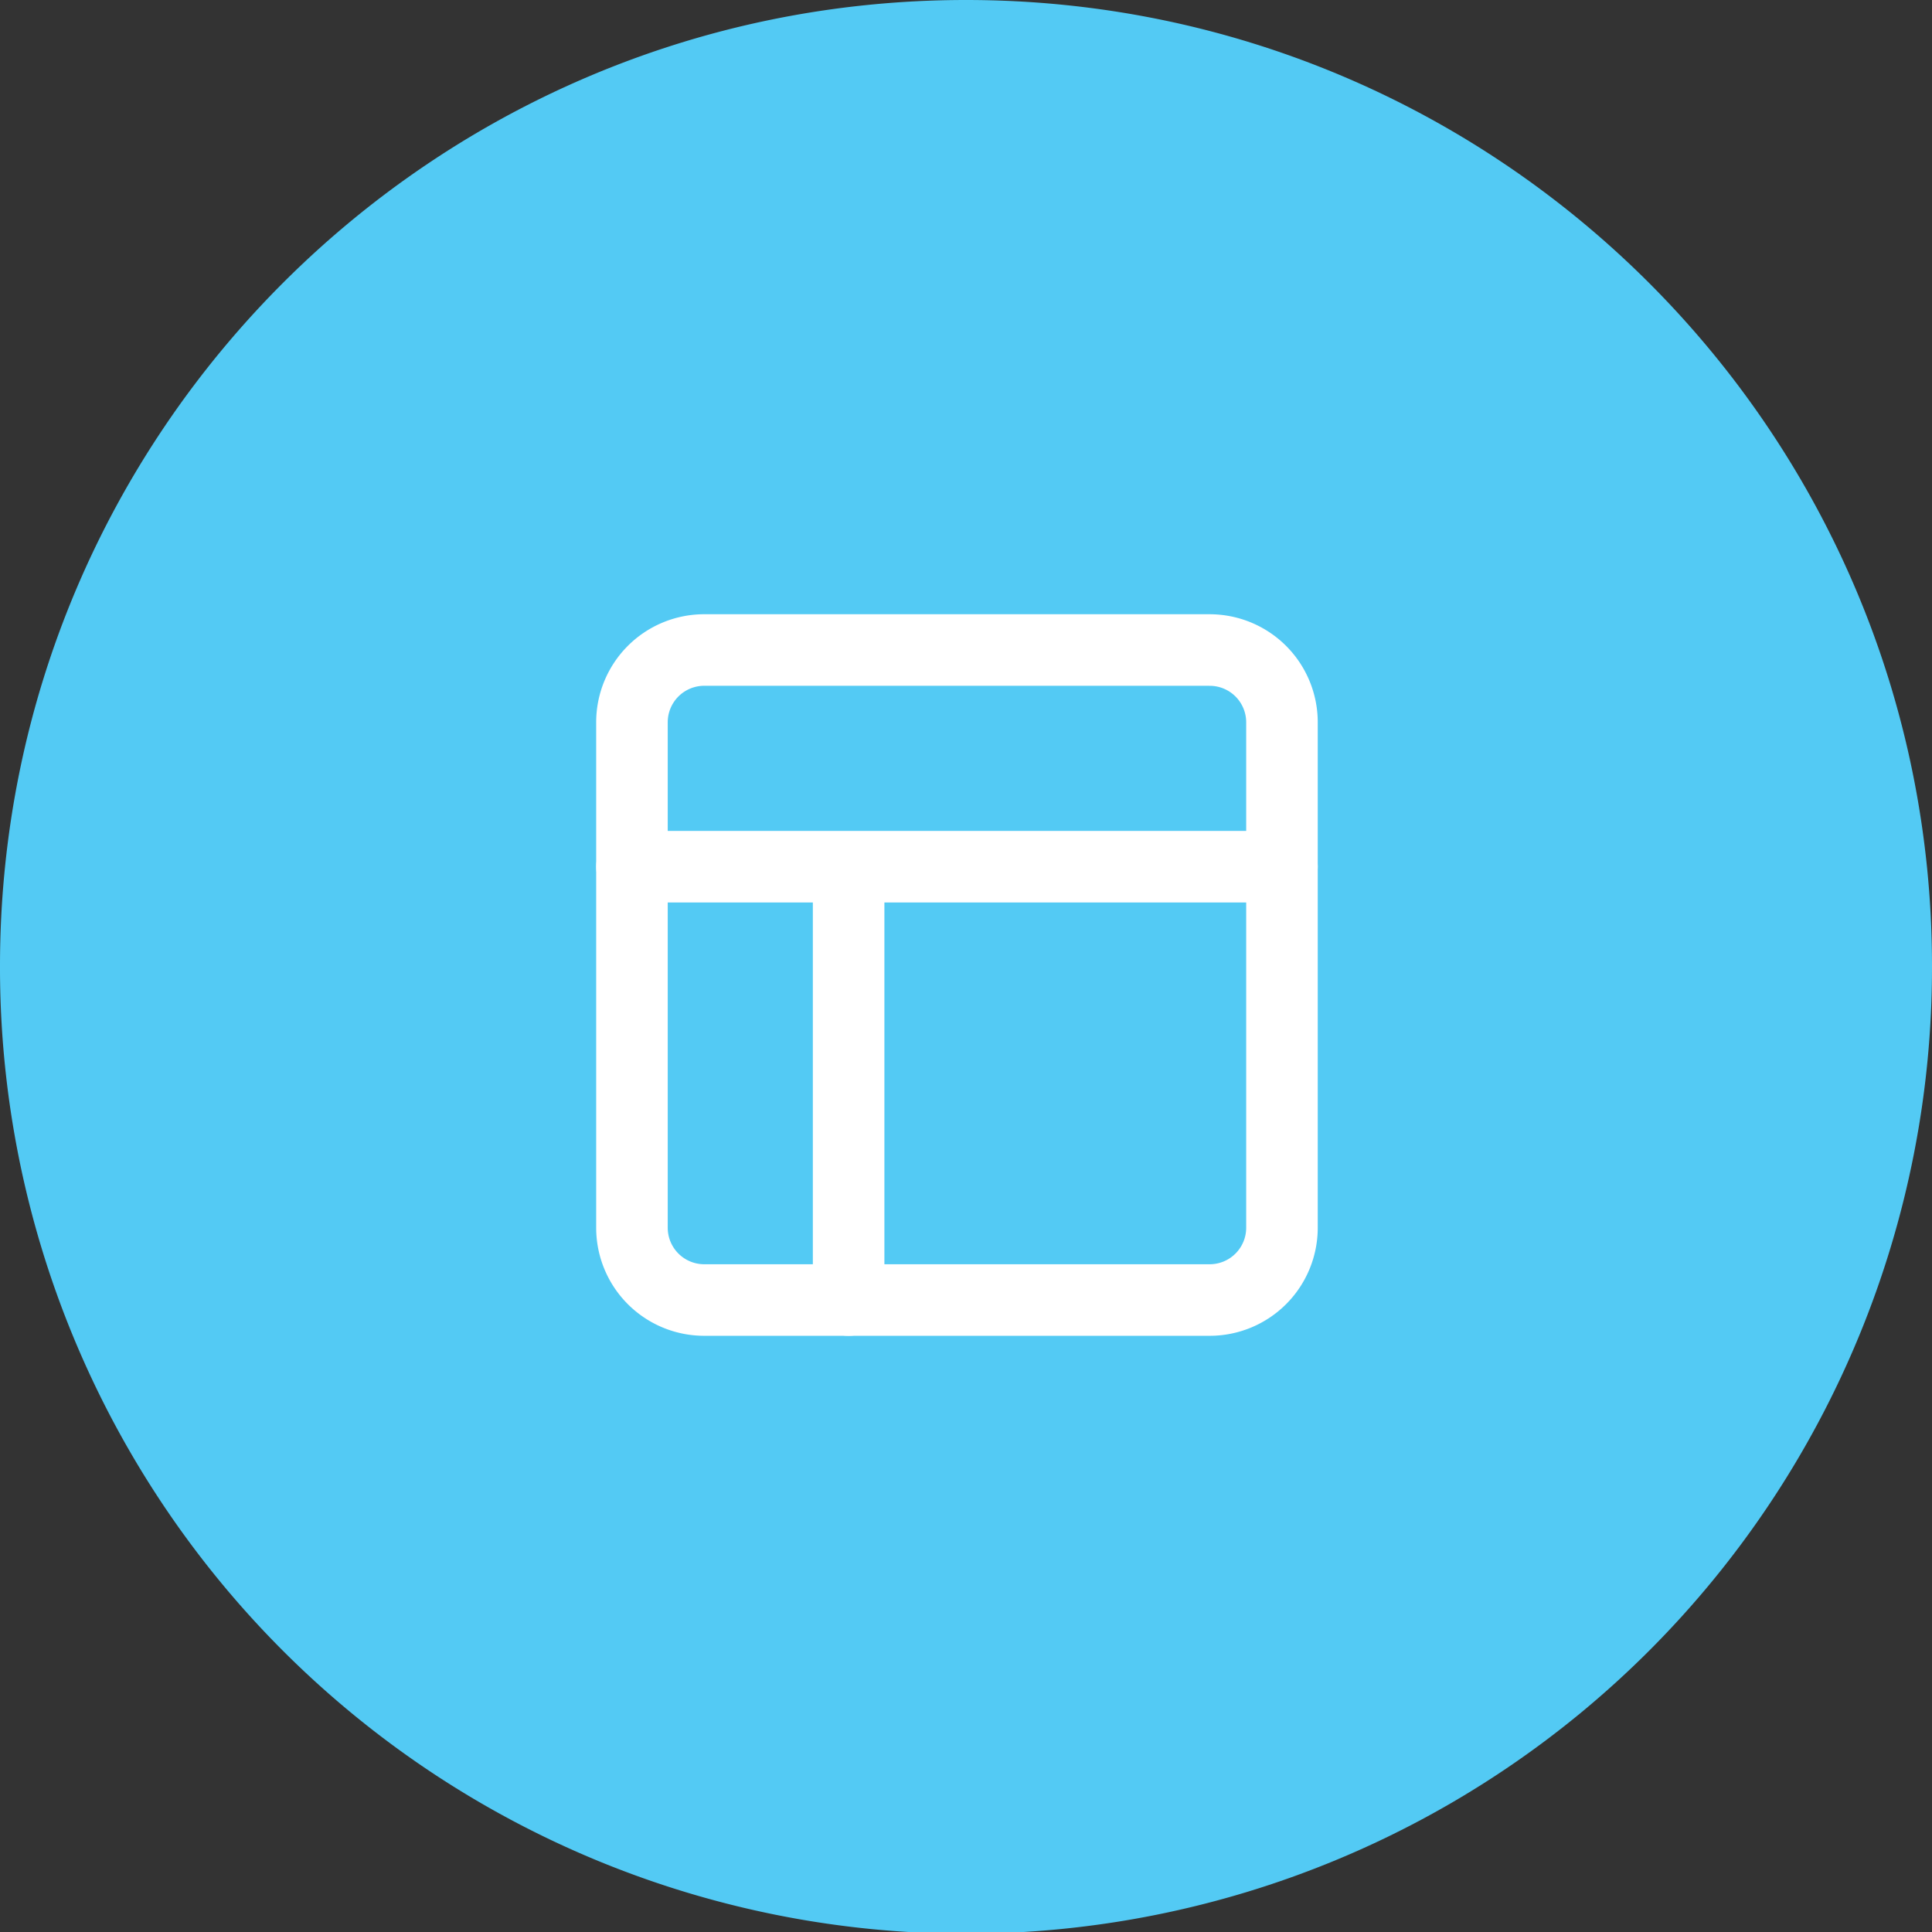 <svg xmlns="http://www.w3.org/2000/svg" width="81" height="81" fill="none" xmlns:v="https://vecta.io/nano"><rect width="100%" height="100%" fill="#333333" stroke="none"/><g clip-path="url(#A)"><path d="M81 40.5a40.5 40.5 0 0 1-11.837 28.685A40.5 40.5 0 0 1 40.5 81.072a40.5 40.5 0 0 1-28.663-11.888A40.5 40.5 0 0 1 0 40.5C0 18.132 18.134 0 40.5 0S81 18.132 81 40.5z" fill="#53caf4"/><g stroke="#fff" stroke-width="3" stroke-linejoin="round"><path d="M50.719 27.252H29.523a3.03 3.03 0 0 0-3.028 3.028v21.196a3.03 3.03 0 0 0 3.028 3.028h21.196a3.03 3.03 0 0 0 3.028-3.028V30.281a3.03 3.03 0 0 0-3.028-3.028z"/><g stroke-linecap="round"><path d="M26.495 36.337h27.252M35.579 54.505V36.337"/></g></g></g><defs><clipPath id="A"><path fill="#fff" d="M0 0h81v81H0z"/></clipPath></defs></svg>